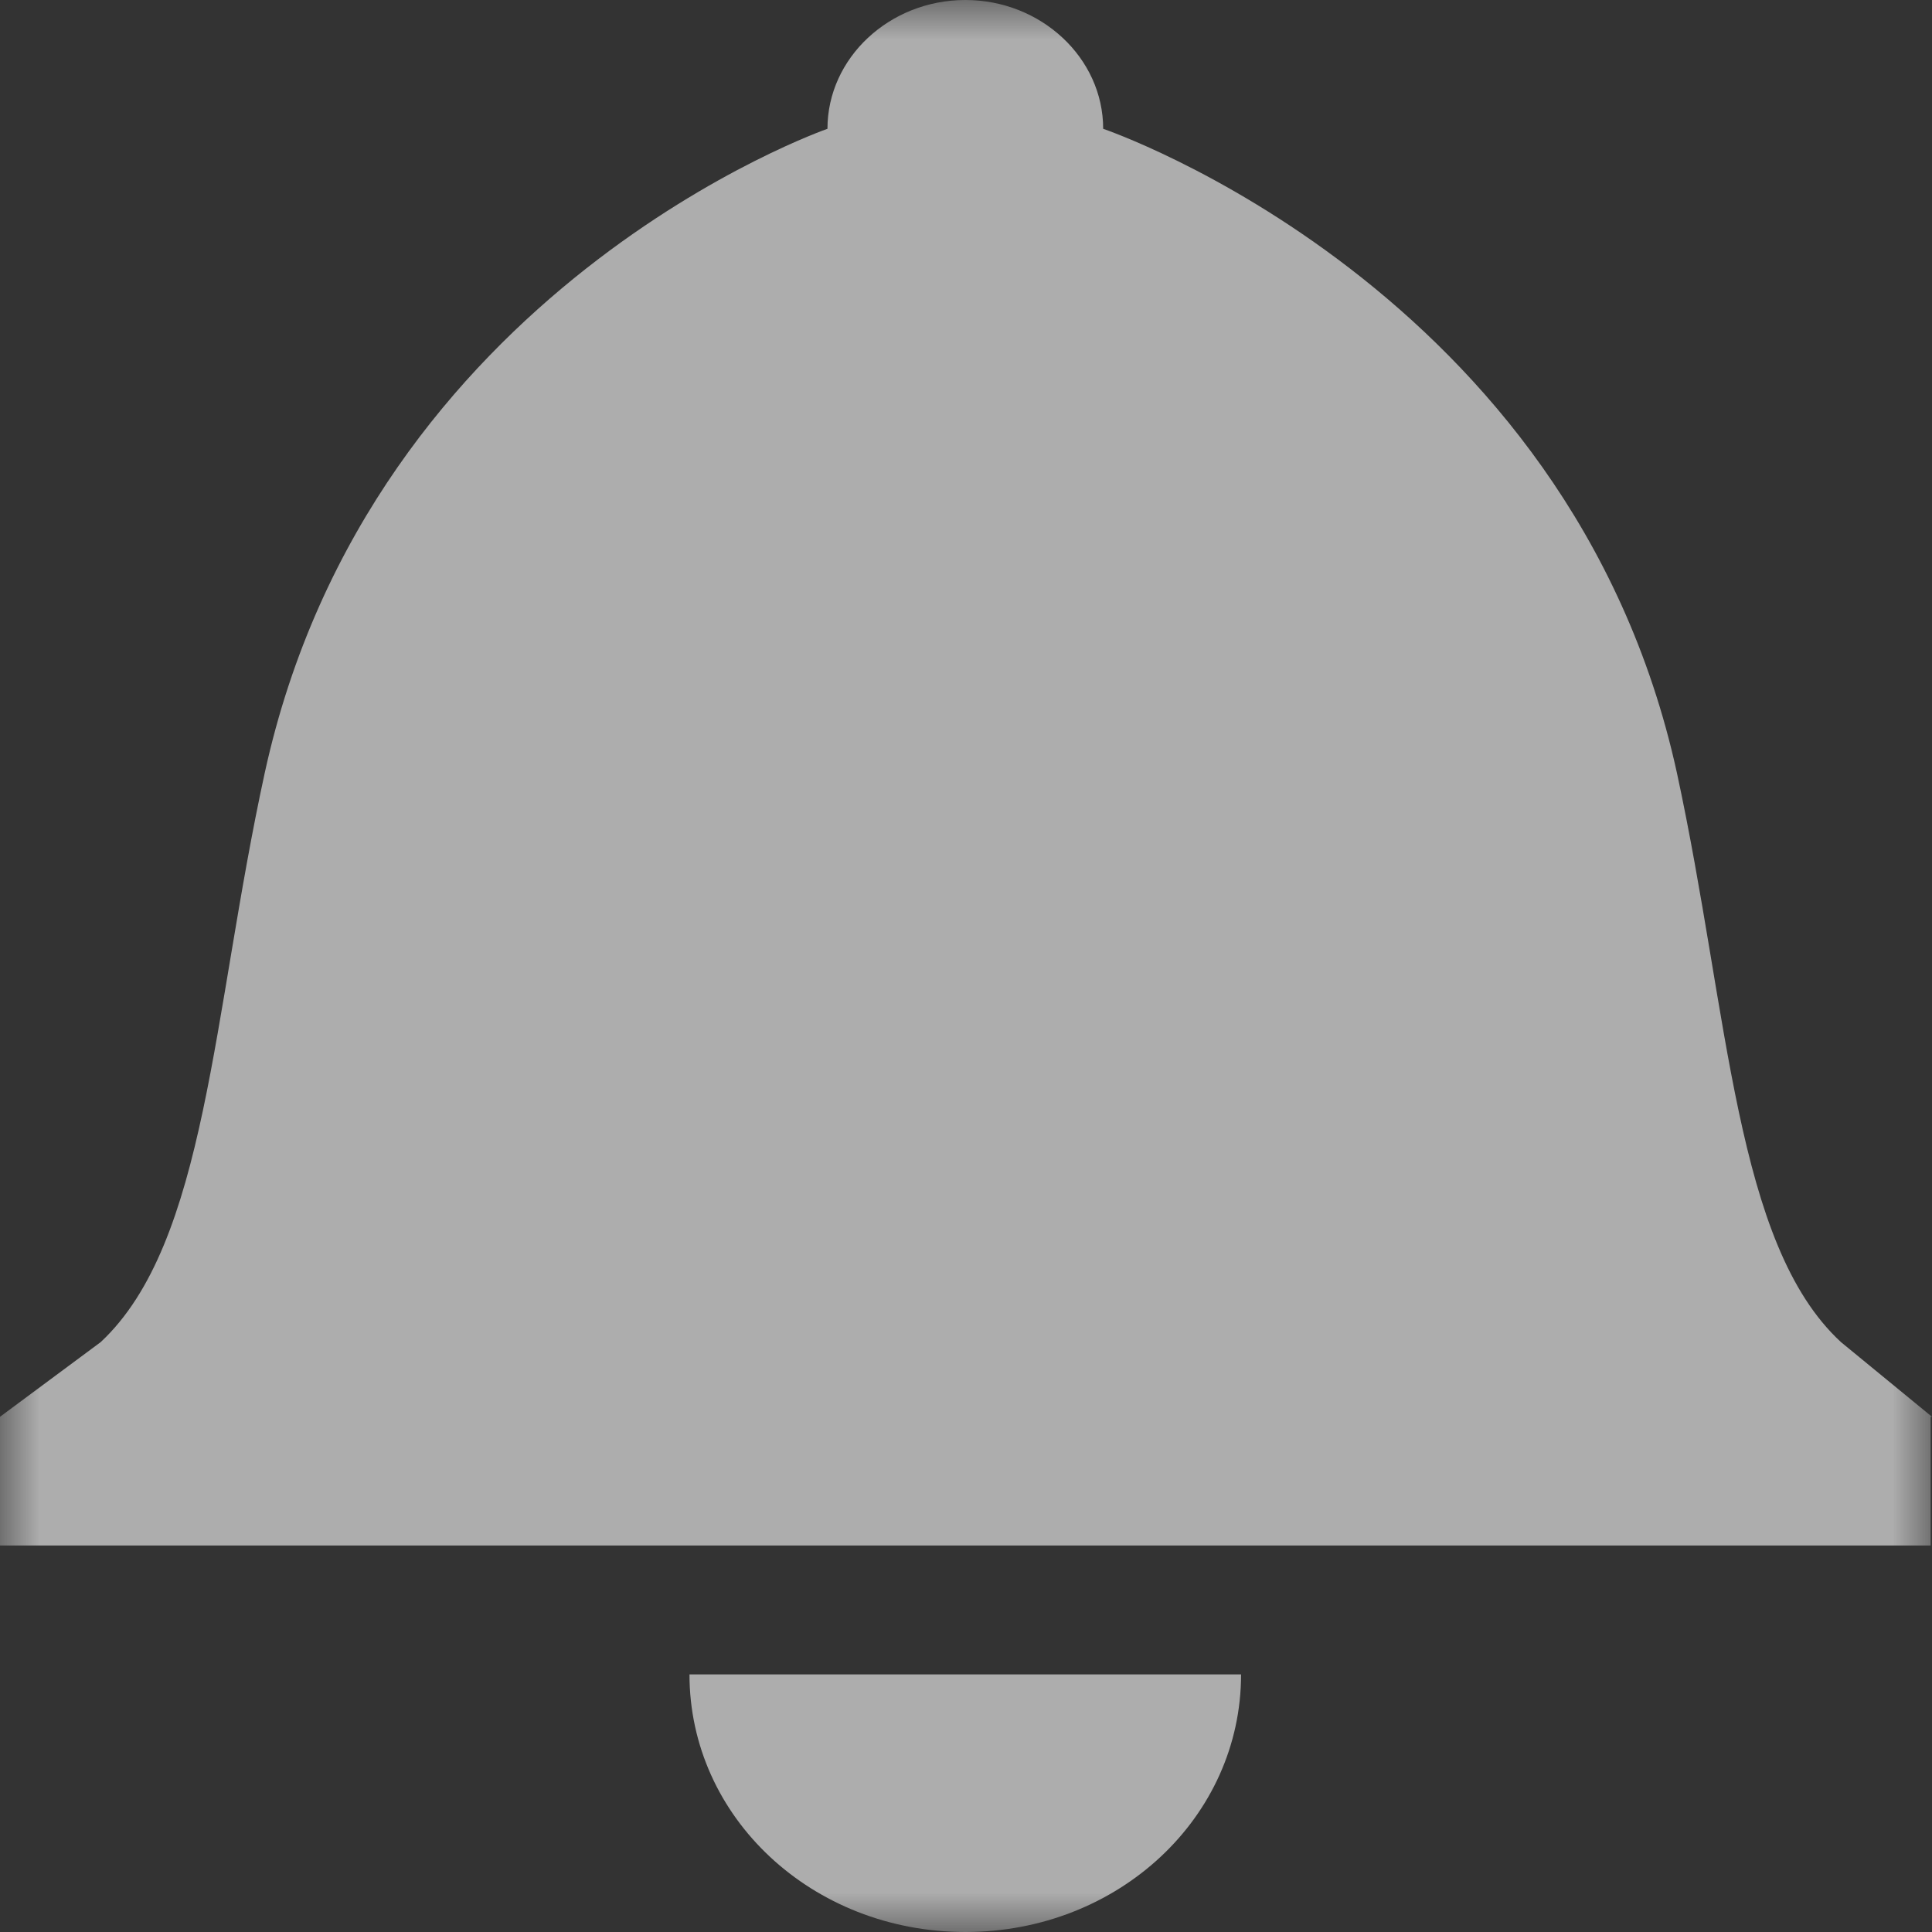<?xml version="1.0" encoding="UTF-8"?>
<svg width="24px" height="24px" viewBox="0 0 24 24" version="1.1" xmlns="http://www.w3.org/2000/svg" xmlns:xlink="http://www.w3.org/1999/xlink">
    <rect x="0" y="0" width="24" height="24" fill="#333333" stroke="none"/>
    <!-- Generator: Sketch 52.6 (67491) - http://www.bohemiancoding.com/sketch -->
    <title>notifiche</title>
    <desc>Created with Sketch.</desc>
    <defs>
        <polygon id="path-1" points="0 0 24 0 24 24 0 24"></polygon>
    </defs>
    <g id="hosting" stroke="none" stroke-width="1" fill="none" fill-rule="evenodd" opacity="0.599">
        <g id="hosting---panoramica" transform="translate(-1735, -23)">
            <g id="notifiche" transform="translate(1735, 23)">
                <mask id="mask-2" fill="white">
                    <use xlink:href="#path-1"></use>
                </mask>
                <g id="Clip-2"></g>
                <path d="M11.992,24 C13.893,24 15.417,22.576 15.417,20.8 L8.565,20.8 C8.565,22.576 10.089,24 11.992,24 Z M23.983,17.6 L23.983,19.199 L0,19.199 L0,17.6 L1.251,16.672 C2.571,15.44 2.637,12.592 3.289,9.6 C4.608,3.568 10.279,1.6 10.279,1.6 C10.279,0.72 11.049,0 11.992,0 C12.933,0 13.704,0.72 13.704,1.6 C13.704,1.6 19.512,3.568 20.831,9.6 C21.481,12.608 21.551,15.456 22.869,16.672 L24,17.6 L23.983,17.6 Z" id="Fill-1" fill="#FFFFFF" mask="url(#mask-2)"></path>
            </g>
        </g>
    </g>
</svg>